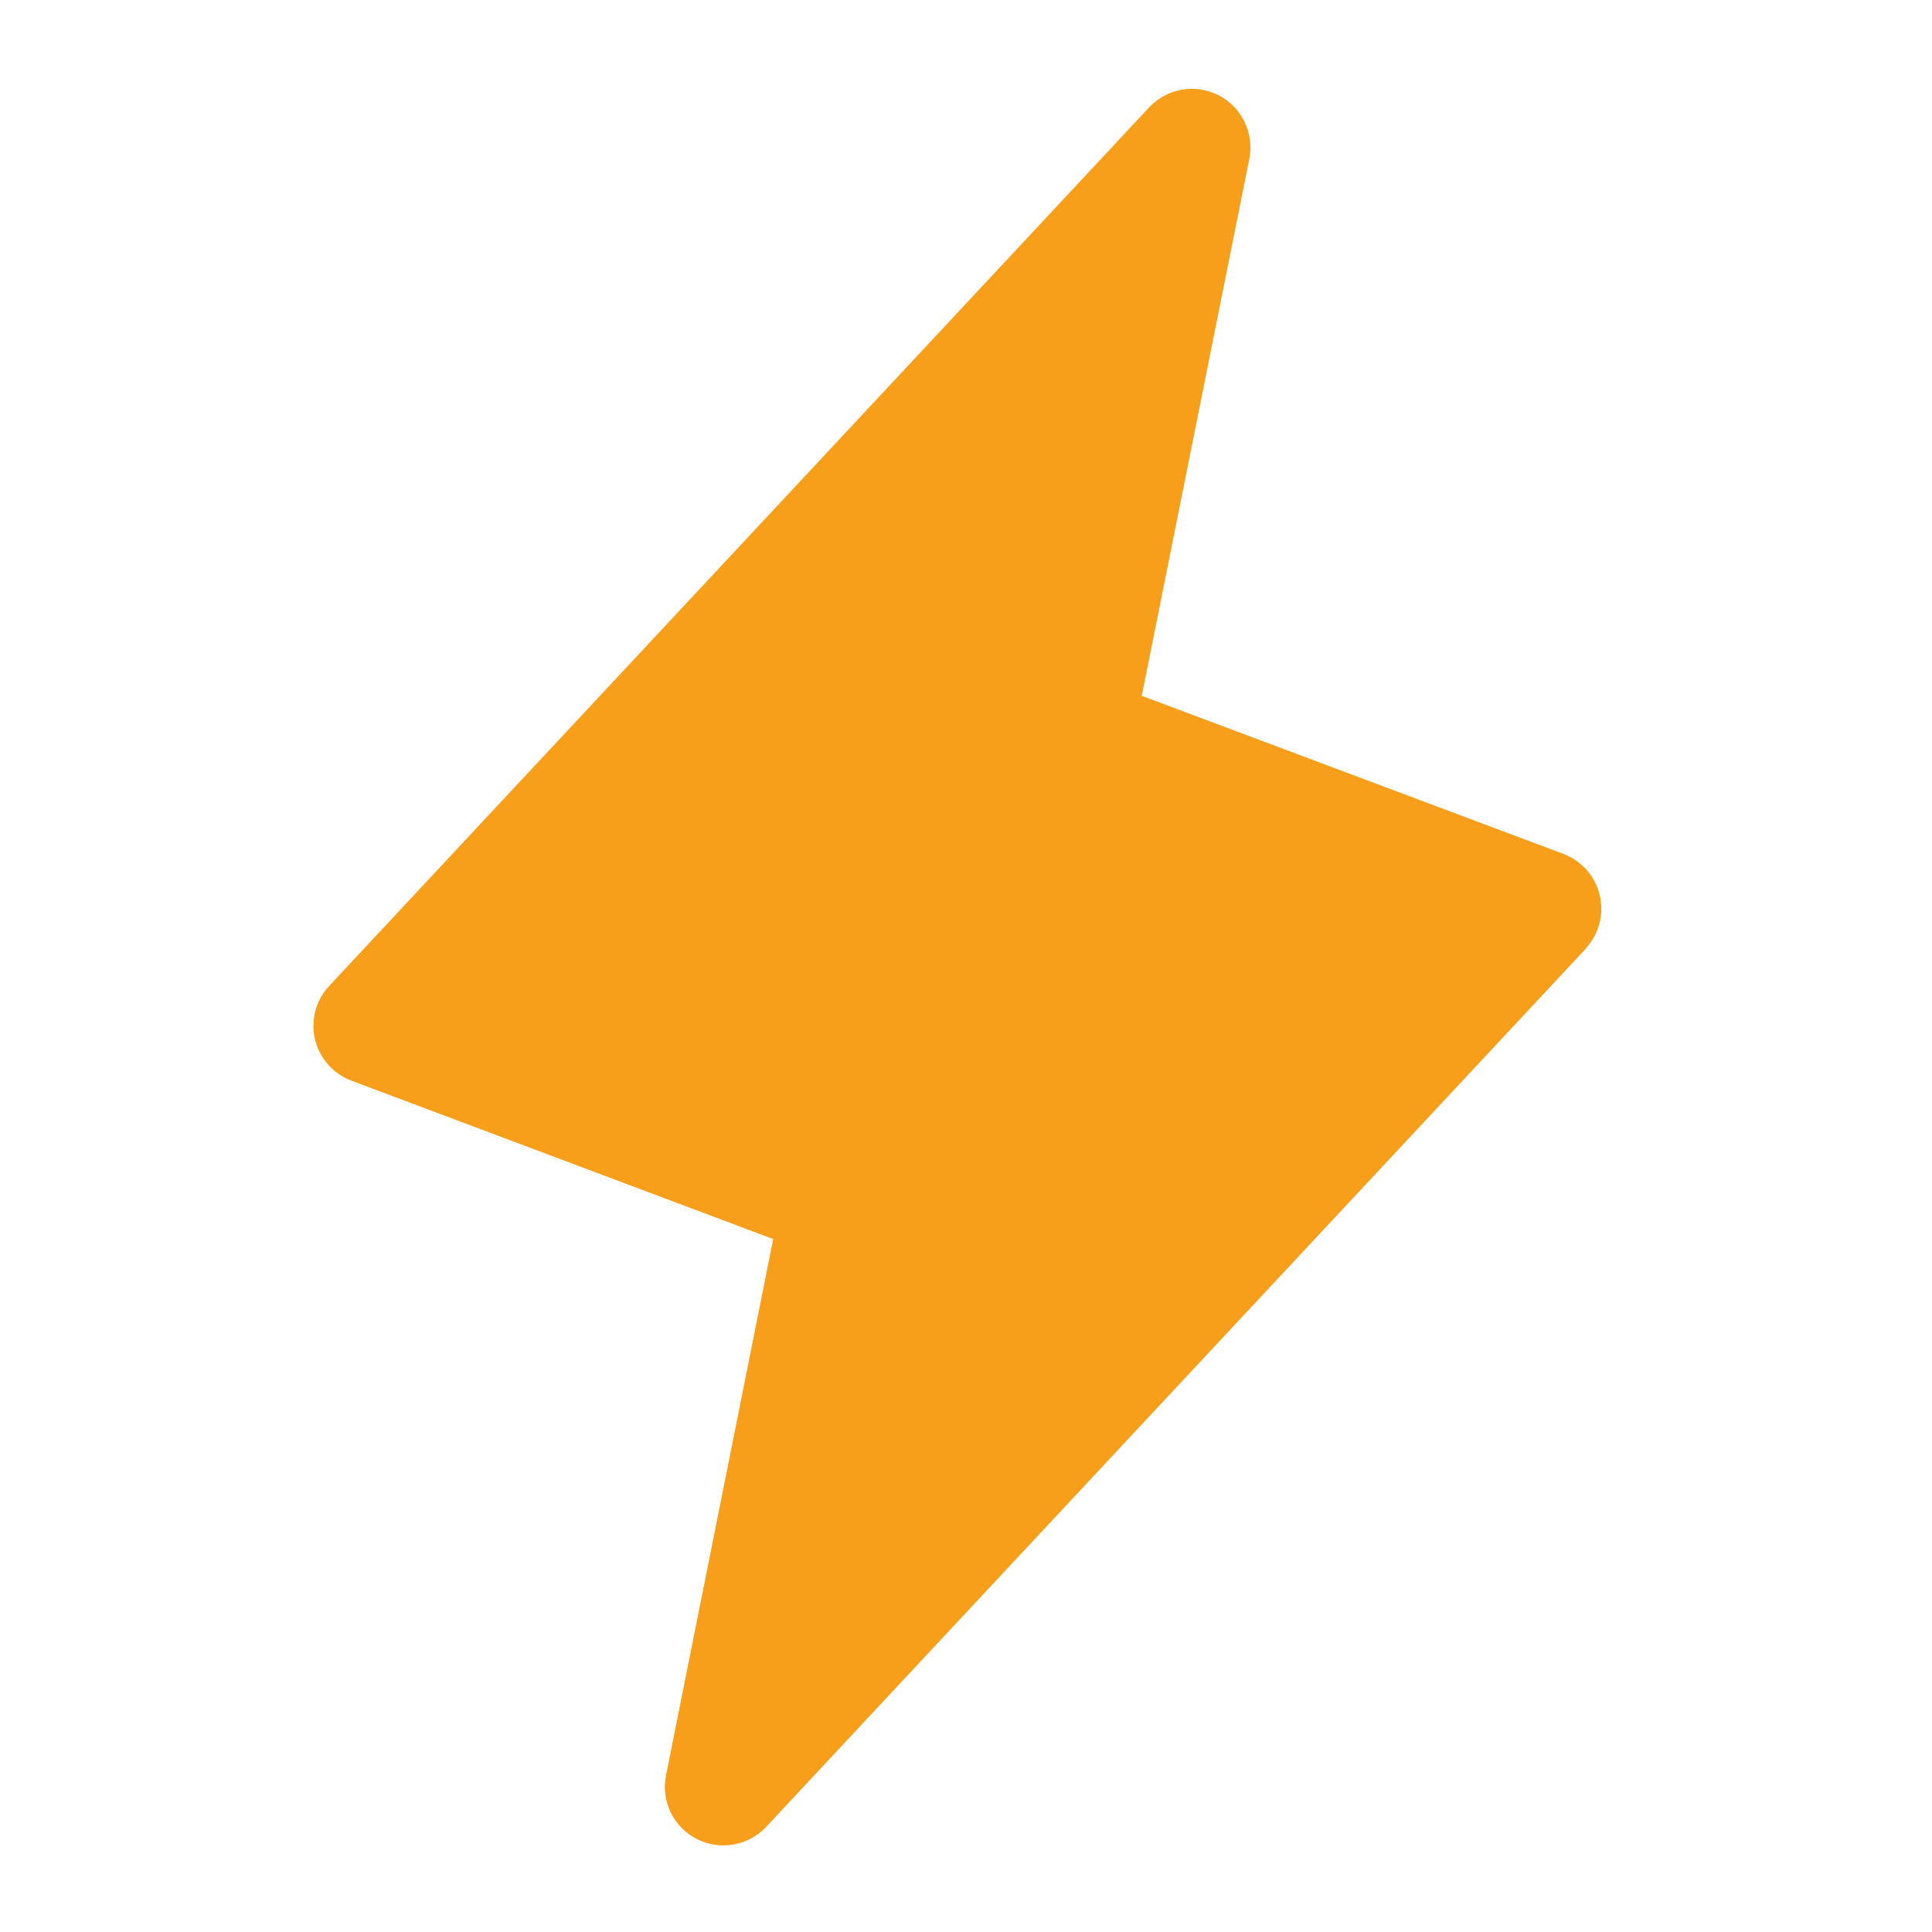 <svg width="33" height="33" viewBox="0 0 33 33" fill="none" xmlns="http://www.w3.org/2000/svg">
<g clip-path="url(#clip0_4140_641)">
<path d="M27.086 16.205L13.086 31.205C12.938 31.363 12.742 31.469 12.528 31.506C12.314 31.544 12.094 31.51 11.901 31.412C11.708 31.313 11.552 31.154 11.457 30.959C11.362 30.764 11.333 30.543 11.375 30.33L13.207 21.164L6.004 18.459C5.849 18.401 5.711 18.306 5.602 18.181C5.493 18.057 5.417 17.908 5.379 17.747C5.342 17.586 5.346 17.419 5.389 17.259C5.433 17.1 5.515 16.954 5.629 16.834L19.628 1.834C19.777 1.675 19.973 1.57 20.186 1.532C20.4 1.495 20.62 1.528 20.814 1.627C21.007 1.726 21.163 1.885 21.257 2.08C21.352 2.275 21.381 2.496 21.34 2.709L19.502 11.885L26.706 14.586C26.86 14.645 26.997 14.74 27.105 14.864C27.213 14.987 27.288 15.136 27.326 15.296C27.363 15.456 27.36 15.622 27.317 15.781C27.274 15.94 27.193 16.085 27.081 16.205H27.086Z" fill="#F79E1B"/>
</g>
<defs>
<clipPath id="clip0_4140_641">
<rect width="32" height="32" fill="white" transform="translate(0.355 0.522)"/>
</clipPath>
</defs>
</svg>
